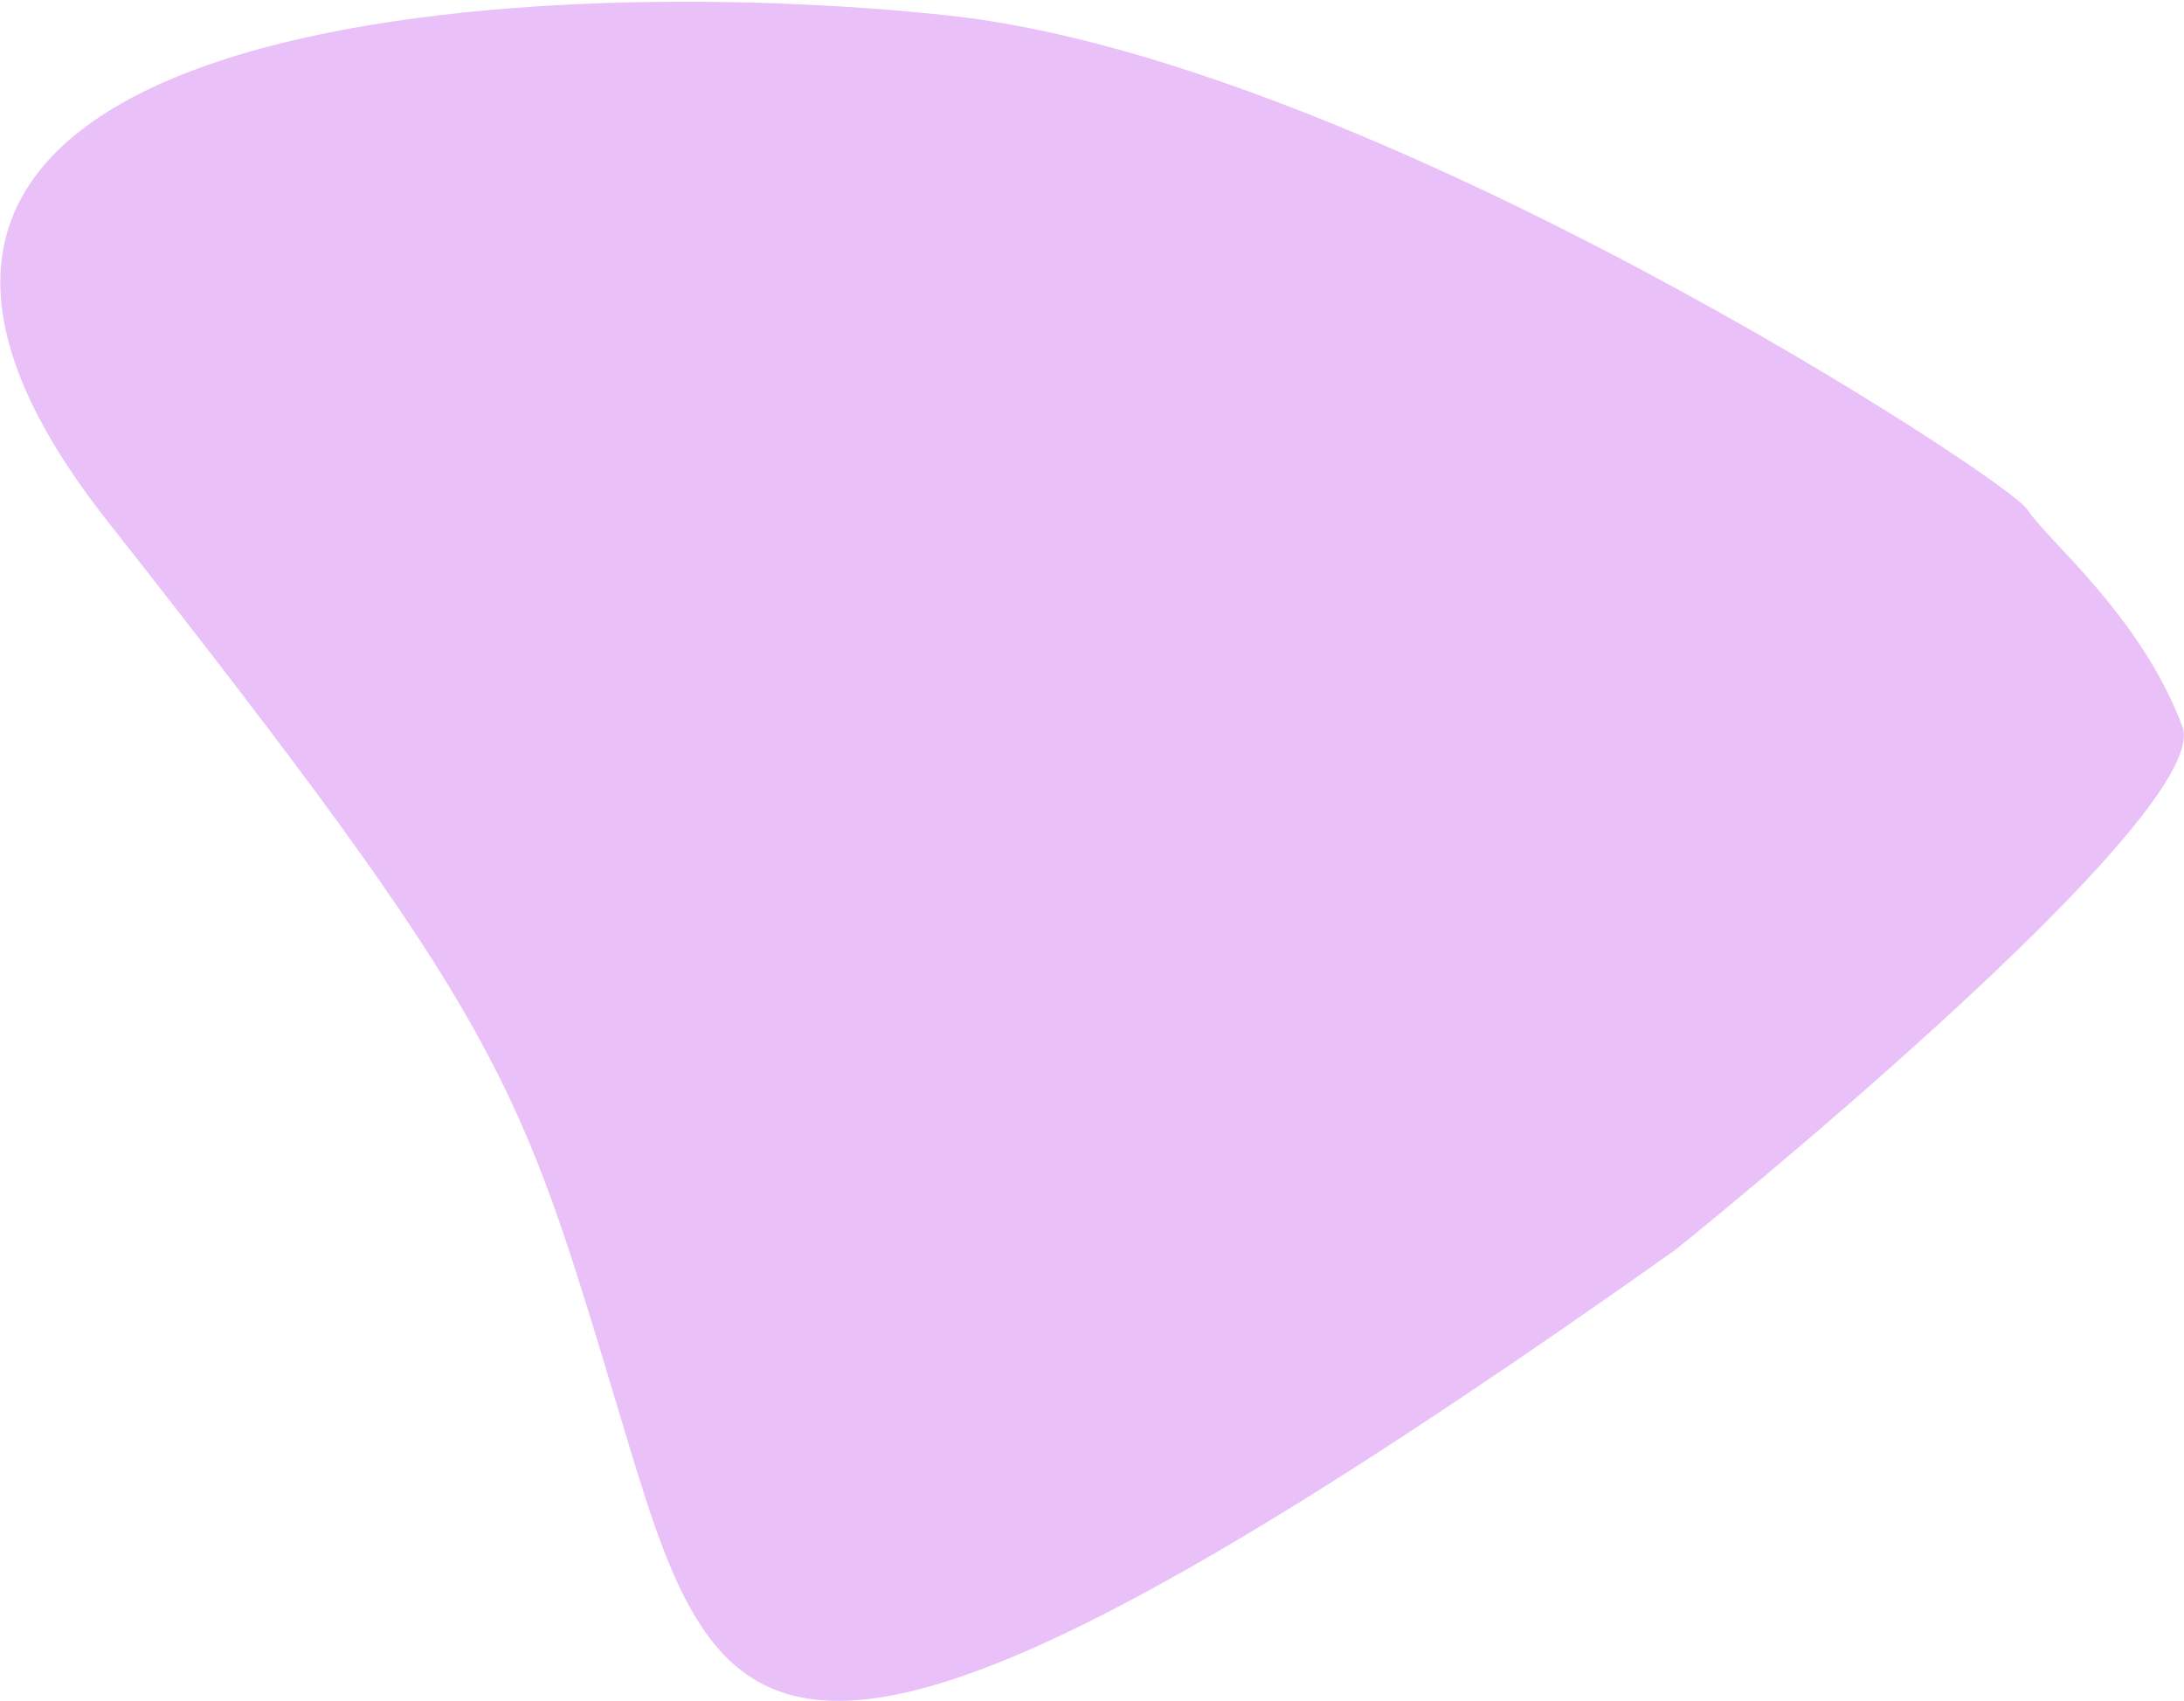 <?xml version="1.0" encoding="UTF-8"?> <svg xmlns="http://www.w3.org/2000/svg" width="660" height="514" viewBox="0 0 660 514" fill="none"><path d="M186.95 426.311C217.373 527.26 227.325 575.335 506.284 377.681C506.284 377.681 669.646 246.458 659.5 219.5C646.817 185.802 618.429 163.144 612.638 153.935C606.848 144.725 413.677 18.562 287.13 4.746C160.583 -9.069 -88.534 3.679 32.286 157.227C153.106 310.776 156.527 325.363 186.95 426.311Z" fill="#E9C0F8"></path></svg> 